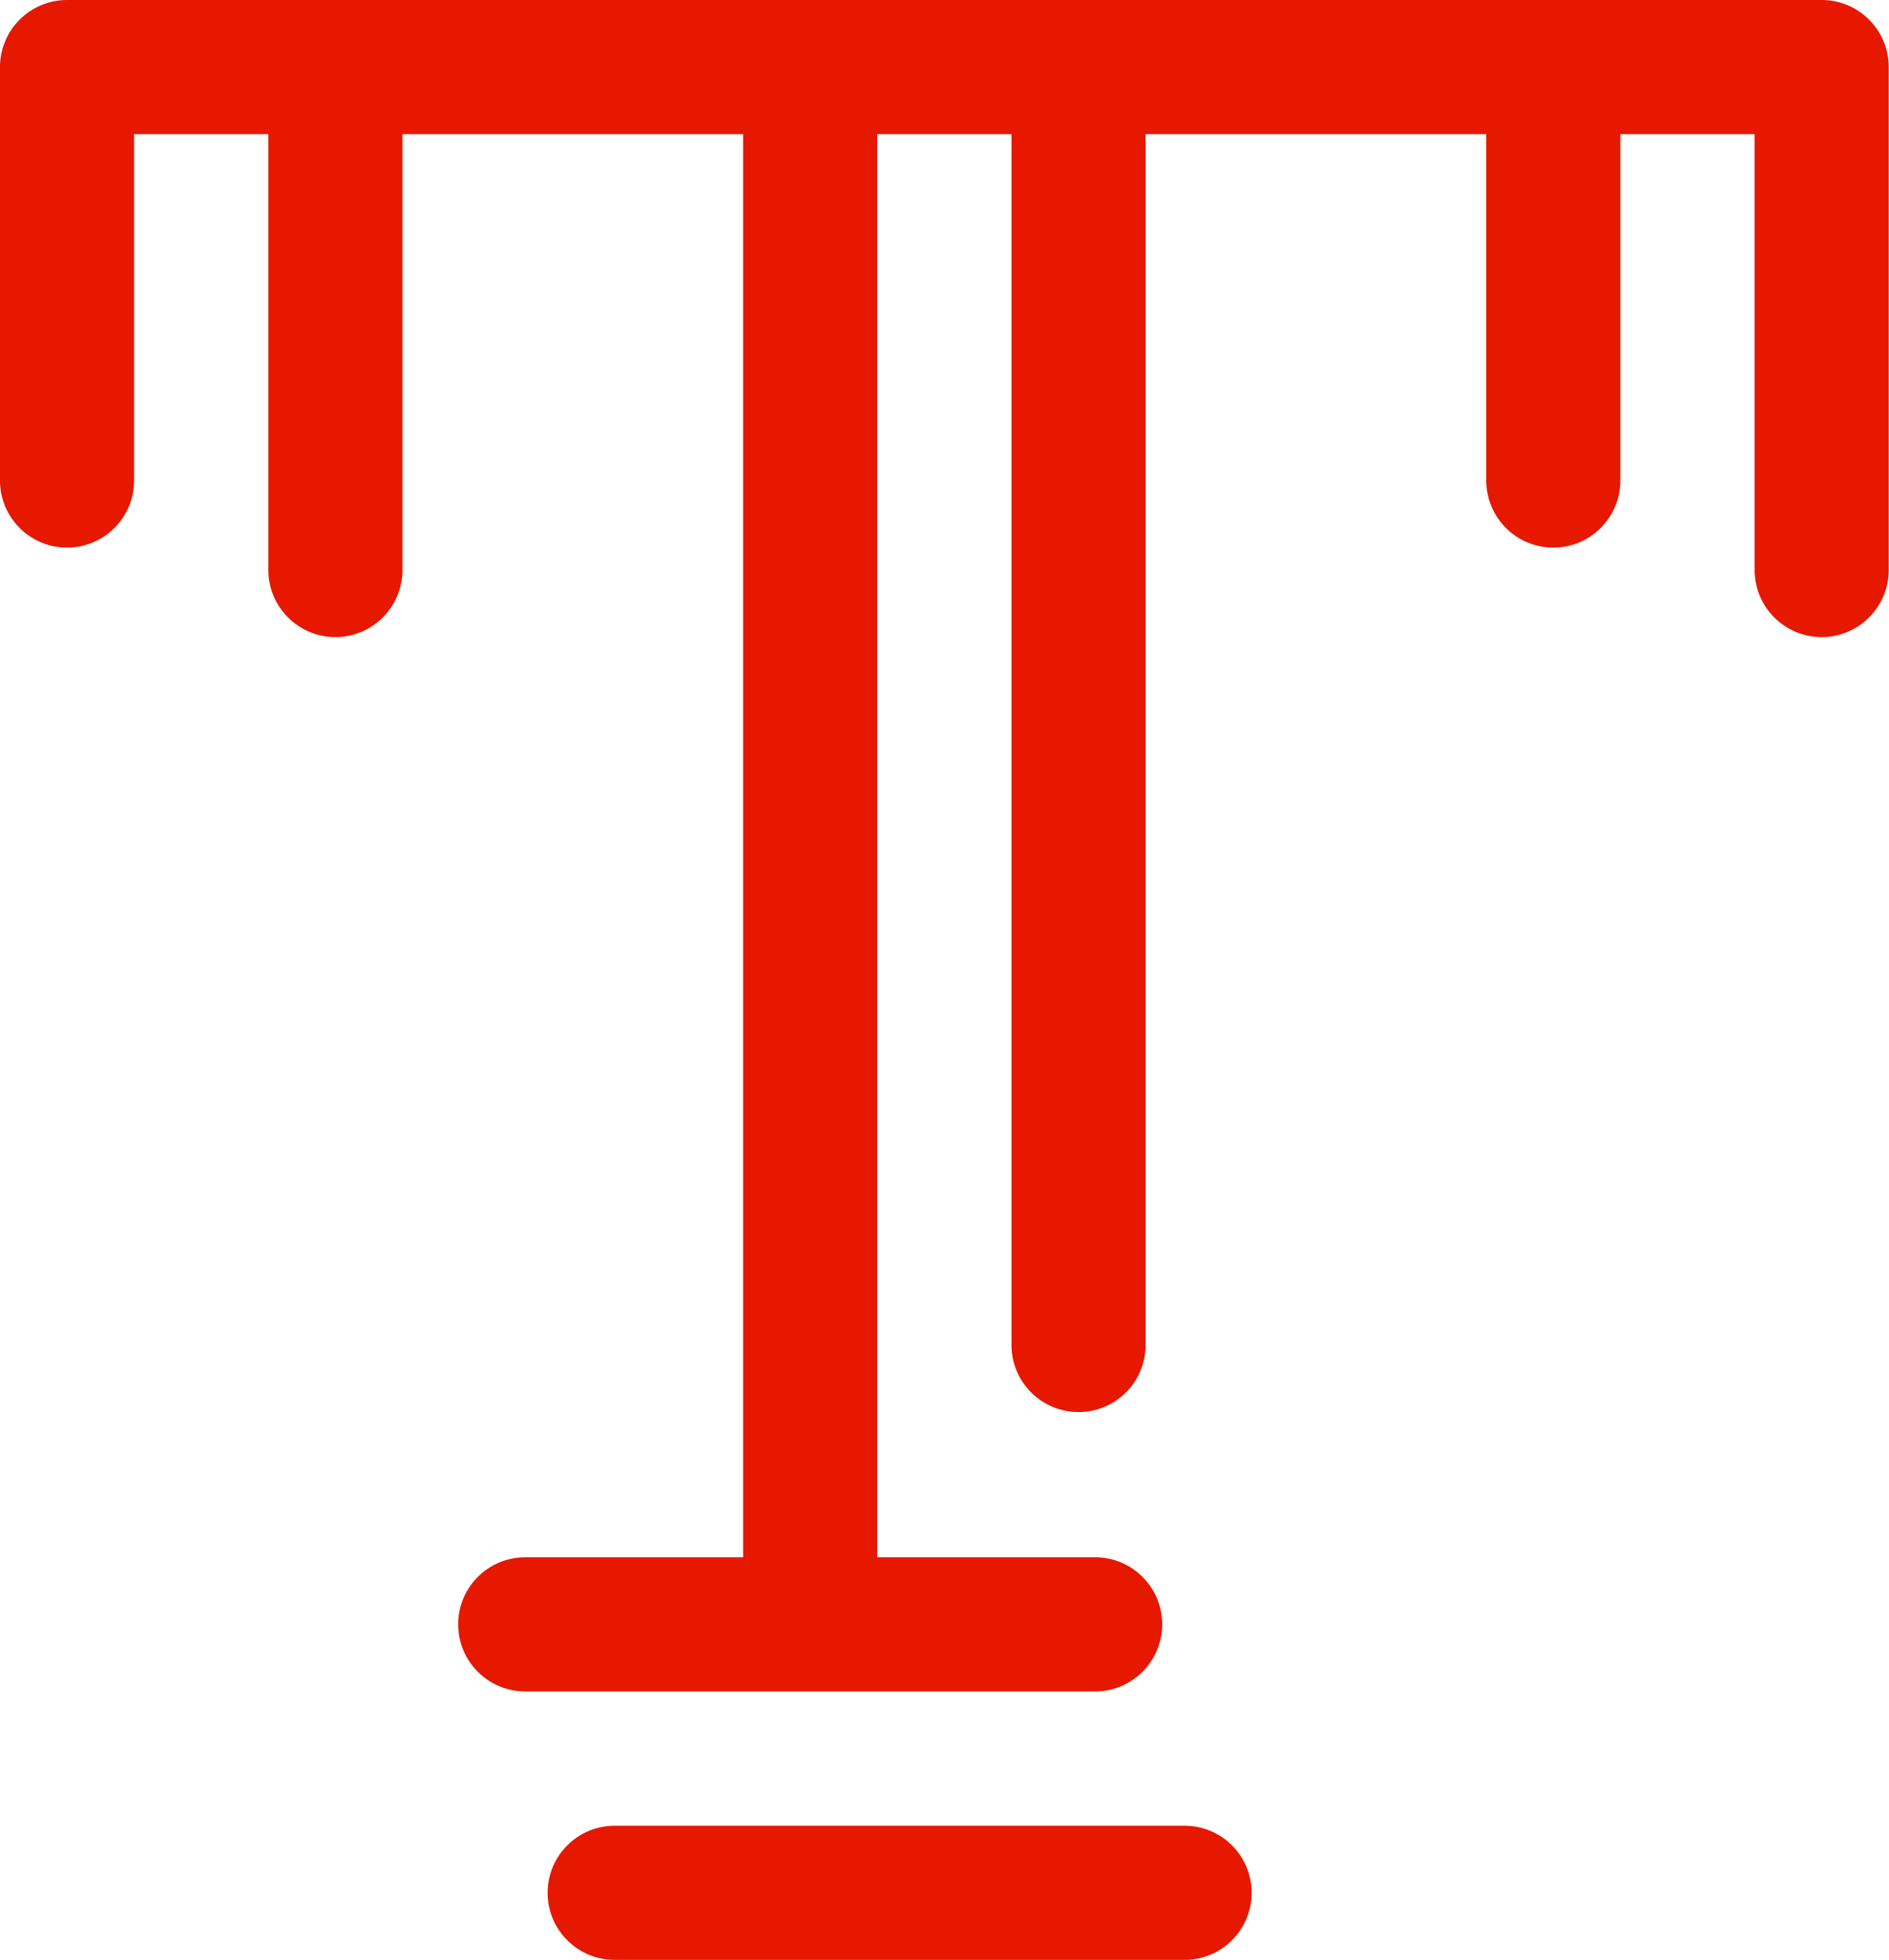 <?xml version="1.0" encoding="UTF-8" standalone="no"?>
<!-- icon666.com - MILLIONS OF FREE VECTOR ICONS -->
<svg xmlns:inkscape="http://www.inkscape.org/namespaces/inkscape" xmlns:sodipodi="http://sodipodi.sourceforge.net/DTD/sodipodi-0.dtd" xmlns="http://www.w3.org/2000/svg" xmlns:svg="http://www.w3.org/2000/svg" id="Capa_1" viewBox="0 0 77.124 80" sodipodi:docname="simvol_tex_7tzpku5jmwk0 (1).svg" inkscape:version="1.1.1 (3bf5ae0d25, 2021-09-20)" width="77.124" height="80">
  <defs id="defs9"></defs>
  <g id="g6-5" style="fill:#e61800;fill-opacity:1;stroke-width:2.739" transform="matrix(0.365,0,0,0.365,-1.438,0)">
    <path style="fill:#e61800;fill-opacity:1;stroke-width:2.739" d="m 136.445,204.146 h -63.75 c -4.142,0 -7.5,3.358 -7.5,7.5 0,4.142 3.358,7.5 7.5,7.5 h 63.75 c 4.142,0 7.5,-3.358 7.5,-7.5 0,-4.142 -3.358,-7.5 -7.5,-7.5 z" id="path2-3"></path>
    <path style="fill:#e61800;fill-opacity:1;stroke-width:2.739" d="M 207.707,0 H 177.688 11.438 c -4.142,0 -7.5,3.358 -7.5,7.5 v 46.23 c 0,4.142 3.358,7.5 7.5,7.5 4.142,0 7.5,-3.358 7.5,-7.5 V 15 h 15.019 v 48.736 c 0,4.142 3.358,7.5 7.5,7.5 4.142,0 7.5,-3.358 7.5,-7.5 V 15 H 87.063 V 174.126 H 62.688 c -4.142,0 -7.5,3.358 -7.5,7.5 0,4.142 3.358,7.5 7.5,7.5 h 63.75 c 4.142,0 7.5,-3.358 7.5,-7.5 0,-4.142 -3.358,-7.5 -7.5,-7.5 H 102.063 V 15 h 15.019 v 135.391 c 0,4.142 3.358,7.5 7.5,7.5 4.142,0 7.5,-3.358 7.5,-7.5 V 15 h 38.106 v 38.73 c 0,4.142 3.358,7.5 7.5,7.5 4.142,0 7.5,-3.358 7.5,-7.5 V 15 h 15.019 v 48.736 c 0,4.142 3.358,7.5 7.5,7.5 4.142,0 7.5,-3.358 7.5,-7.5 V 7.5 c 0,-4.142 -3.358,-7.5 -7.5,-7.5 z" id="path4-9"></path>
  </g>
</svg>

